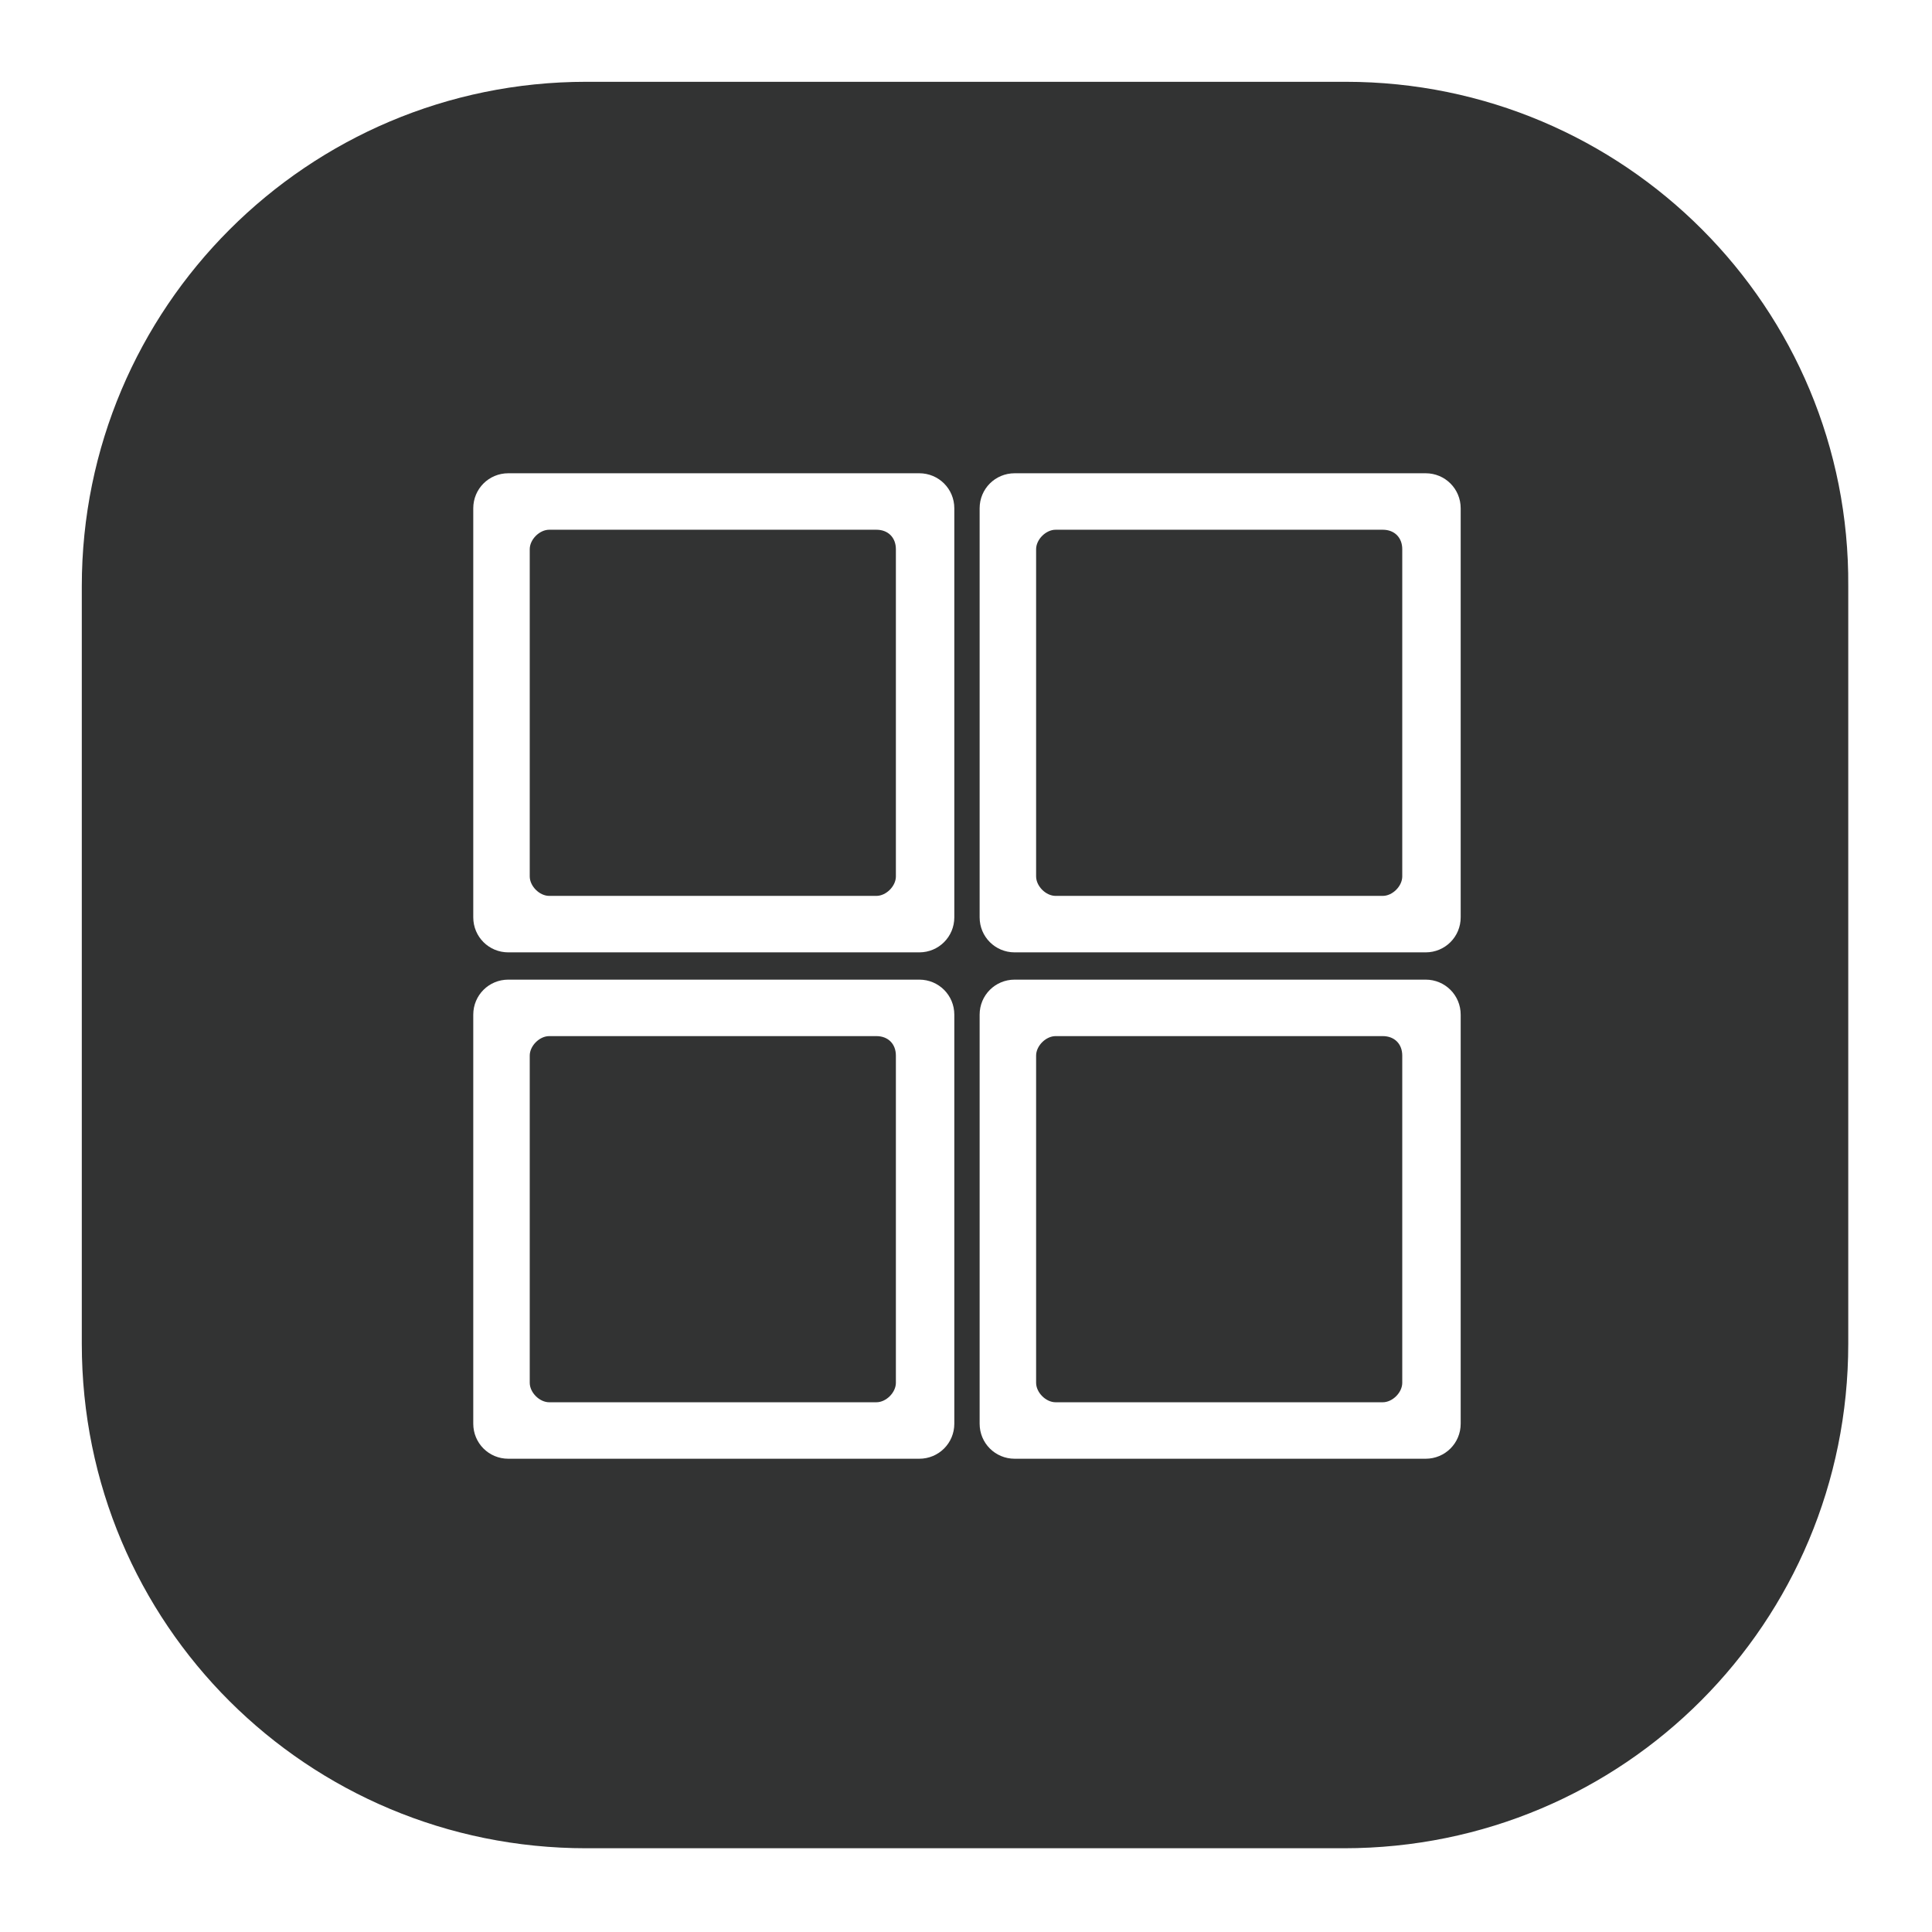 <?xml version="1.0" encoding="utf-8"?>
<!-- Generator: Adobe Illustrator 23.0.0, SVG Export Plug-In . SVG Version: 6.00 Build 0)  -->
<svg version="1.1" id="图层_1" xmlns="http://www.w3.org/2000/svg" xmlns:xlink="http://www.w3.org/1999/xlink" x="0px" y="0px"
	 viewBox="0 0 99.2 99.2" style="enable-background:new 0 0 99.2 99.2;" xml:space="preserve">
<style type="text/css">
	.st0{fill:#323333;}
</style>
<g>
	<path class="st0" d="M45,27.2H28.2c-0.5,0-1,0.5-1,1V45c0,0.5,0.5,1,1,1H45c0.5,0,1-0.5,1-1V28.2C46,27.6,45.6,27.2,45,27.2z"/>
	<path class="st0" d="M71,53.2H54.2c-0.5,0-1,0.5-1,1V71c0,0.5,0.5,1,1,1H71c0.5,0,1-0.5,1-1V54.2C72,53.6,71.6,53.2,71,53.2z"/>
	<path class="st0" d="M71,27.2H54.2c-0.5,0-1,0.5-1,1V45c0,0.5,0.5,1,1,1H71c0.5,0,1-0.5,1-1V28.2C72,27.6,71.6,27.2,71,27.2z"/>
	<path class="st0" d="M69.1,4.2h-39C15.8,4.2,4.2,15.8,4.2,30.1V69c0,14.4,11.6,25.9,25.9,25.9H69c14.4,0,25.9-11.6,25.9-25.9V30.1
		C95,15.8,83.4,4.2,69.1,4.2z M49,73.1c0,1-0.8,1.8-1.8,1.8H26.1c-1,0-1.8-0.8-1.8-1.8V52.1c0-1,0.8-1.8,1.8-1.8h21.1
		c1,0,1.8,0.8,1.8,1.8V73.1z M49,47.1c0,1-0.8,1.8-1.8,1.8H26.1c-1,0-1.8-0.8-1.8-1.8V26.1c0-1,0.8-1.8,1.8-1.8h21.1
		c1,0,1.8,0.8,1.8,1.8V47.1z M75,73.1c0,1-0.8,1.8-1.8,1.8H52.1c-1,0-1.8-0.8-1.8-1.8V52.1c0-1,0.8-1.8,1.8-1.8h21.1
		c1,0,1.8,0.8,1.8,1.8V73.1z M75,47.1c0,1-0.8,1.8-1.8,1.8H52.1c-1,0-1.8-0.8-1.8-1.8V26.1c0-1,0.8-1.8,1.8-1.8h21.1
		c1,0,1.8,0.8,1.8,1.8V47.1z"/>
	<path class="st0" d="M45,53.2H28.2c-0.5,0-1,0.5-1,1V71c0,0.5,0.5,1,1,1H45c0.5,0,1-0.5,1-1V54.2C46,53.6,45.6,53.2,45,53.2z"/>
</g>
</svg>
